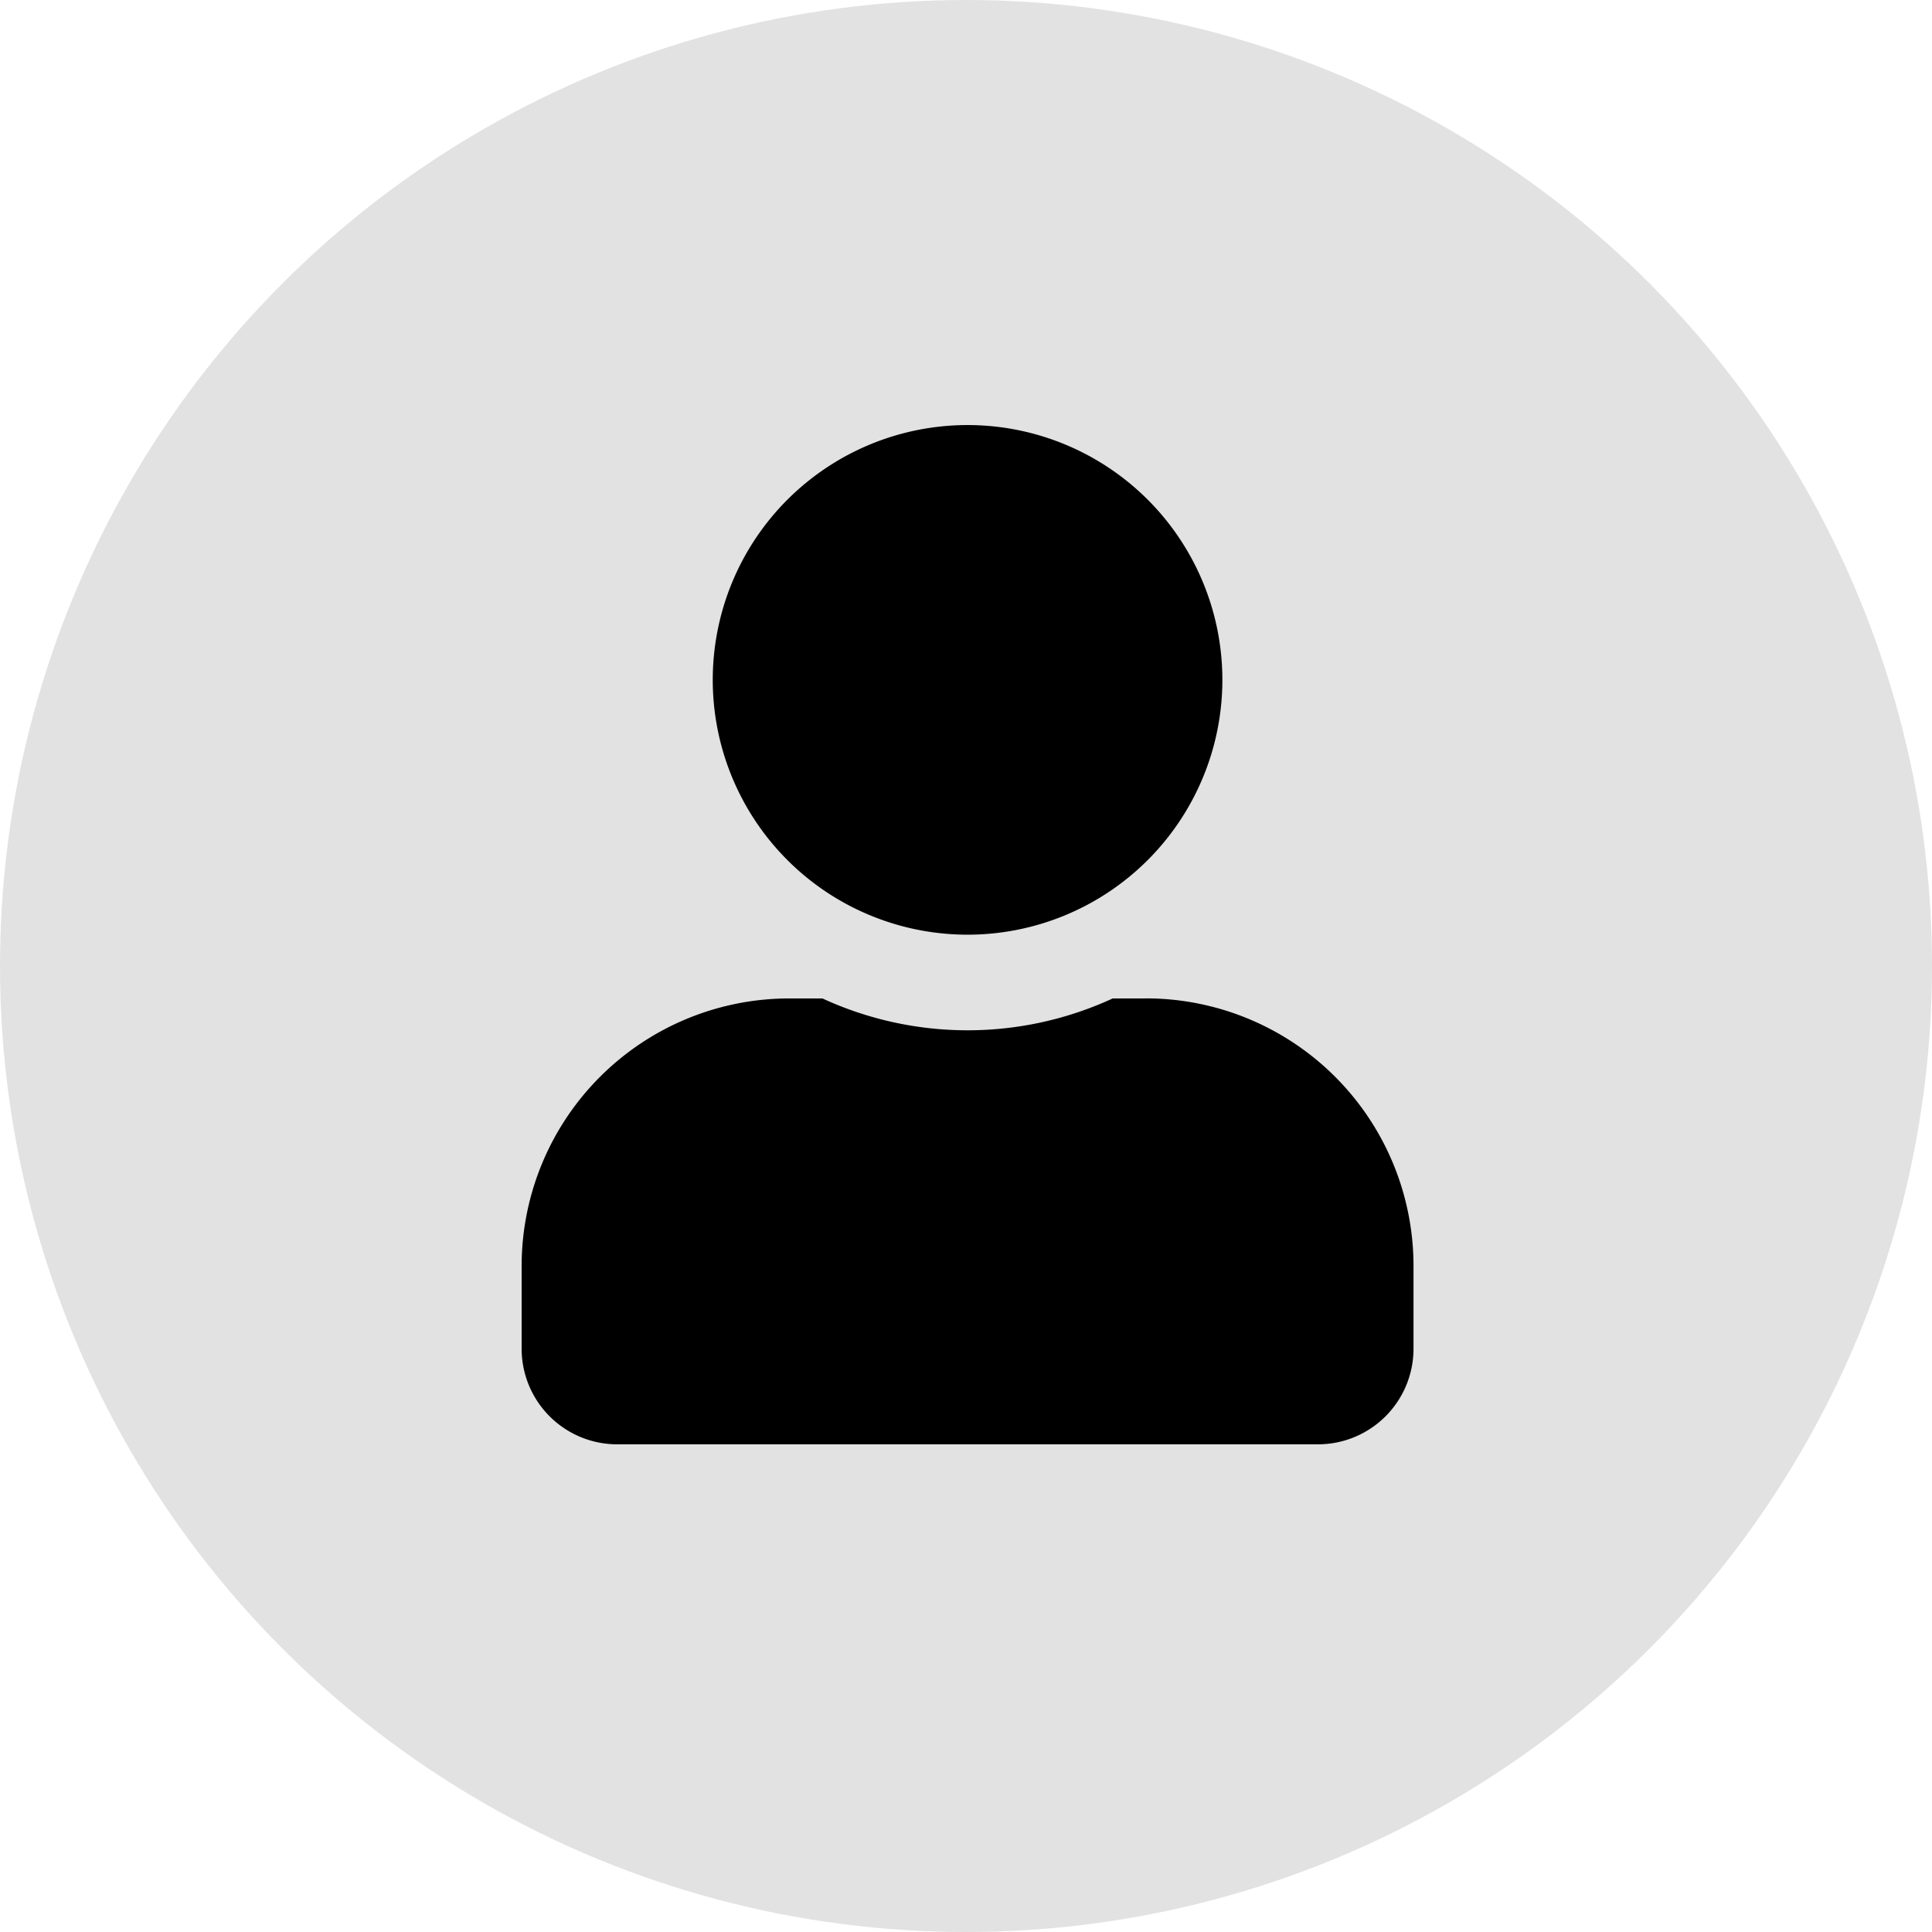 <svg xmlns="http://www.w3.org/2000/svg" width="100" height="100" viewBox="0 0 100 100">
  <g id="グループ_455" data-name="グループ 455" transform="translate(-2 -2)">
    <circle id="楕円形_48" data-name="楕円形 48" cx="50" cy="50" r="50" transform="translate(2 2)" fill="#e2e2e2"/>
    <path id="Icon_awesome-user" data-name="Icon awesome-user" d="M23.082,26.379A13.189,13.189,0,1,0,9.892,13.189,13.188,13.188,0,0,0,23.082,26.379Zm9.233,3.3H30.593a17.937,17.937,0,0,1-15.024,0H13.849A13.852,13.852,0,0,0,0,43.525v4.287a4.947,4.947,0,0,0,4.946,4.946H41.217a4.947,4.947,0,0,0,4.946-4.946V43.525A13.852,13.852,0,0,0,32.314,29.676Z" transform="translate(29 24)"/>
  </g>
</svg>

